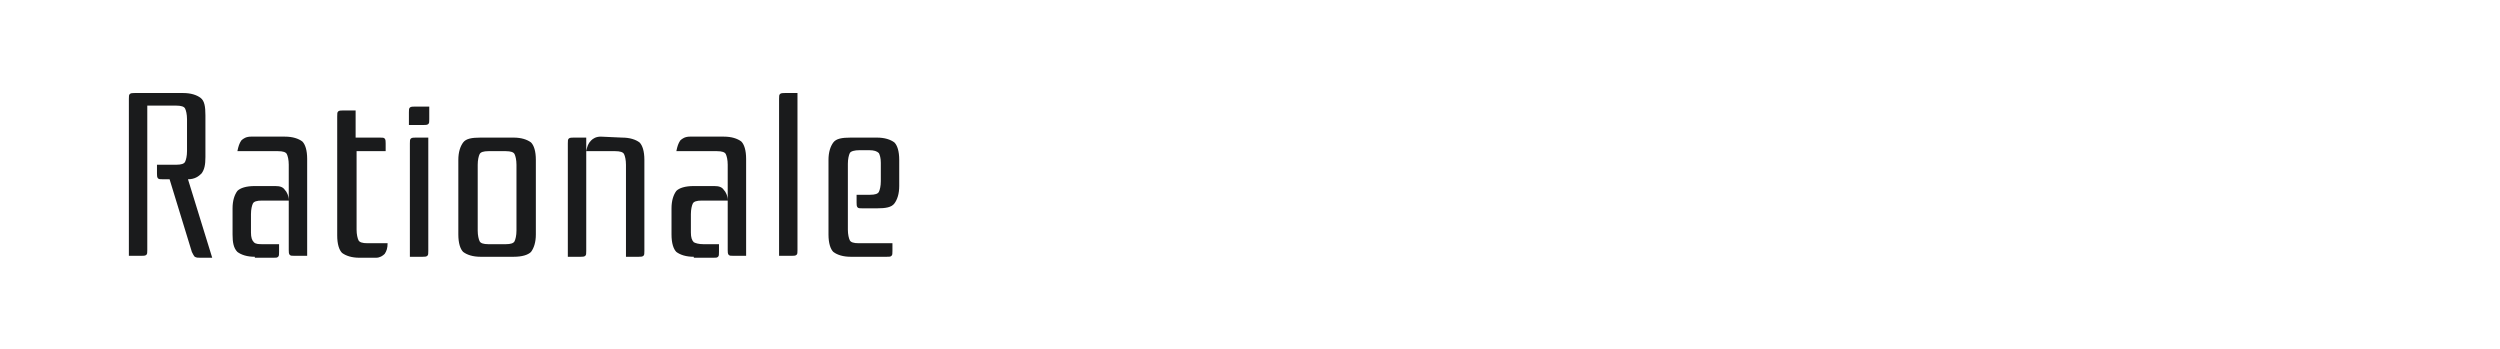 <?xml version="1.0" encoding="utf-8"?>
<!-- Generator: Adobe Illustrator 21.1.0, SVG Export Plug-In . SVG Version: 6.00 Build 0)  -->
<svg version="1.1" id="图层_1" xmlns="http://www.w3.org/2000/svg" xmlns:xlink="http://www.w3.org/1999/xlink" x="0px" y="0px"
	 width="258px" height="36px" viewBox="0 0 258 36" style="enable-background:new 0 0 258 36;" xml:space="preserve">
<style type="text/css">
	.st0{fill:#1A1B1C;}
</style>
<g>
	<path class="st0" d="M18.2,17c0.5,0,0.8-0.1,0.9-0.3c0.1-0.2,0.2-0.6,0.2-1.1v-3.3c0-0.5-0.1-0.9-0.2-1.1c-0.1-0.2-0.4-0.3-0.9-0.3
		h-3v14.9c0,0.3,0,0.4-0.1,0.5c-0.1,0.1-0.3,0.1-0.5,0.1h-1.3V10.2c0-0.3,0-0.4,0.1-0.5c0.1-0.1,0.3-0.1,0.5-0.1h5
		c0.8,0,1.4,0.2,1.8,0.5s0.5,0.9,0.5,1.8v4.3c0,0.8-0.1,1.3-0.4,1.7c-0.3,0.3-0.7,0.6-1.4,0.6l2.5,8.1h-1.2c-0.3,0-0.4,0-0.6-0.1
		c-0.1-0.1-0.2-0.3-0.3-0.5l-2.3-7.5h-0.7c-0.3,0-0.4,0-0.5-0.1c-0.1-0.1-0.1-0.3-0.1-0.5V17H18.2z"/>
	<path class="st0" d="M26.3,26.5c-0.8,0-1.4-0.2-1.8-0.5C24.1,25.6,24,25,24,24.2v-2.7c0-0.8,0.2-1.4,0.5-1.8
		c0.3-0.3,0.9-0.5,1.8-0.5h2.1c0.5,0,0.8,0.1,1,0.4c0.2,0.2,0.4,0.6,0.4,1.1H27c-0.5,0-0.8,0.1-0.9,0.3c-0.1,0.2-0.2,0.6-0.2,1.1
		v1.9c0,0.5,0.1,0.8,0.3,1s0.5,0.2,1,0.2h1.6v0.8c0,0.3,0,0.4-0.1,0.5c-0.1,0.1-0.2,0.1-0.5,0.1H26.3z M29.8,17
		c0-0.5-0.1-0.9-0.2-1.1c-0.1-0.2-0.4-0.3-0.9-0.3h-4.2c0.1-0.5,0.2-0.8,0.4-1.1c0.2-0.2,0.5-0.4,1-0.4h3.5c0.8,0,1.4,0.2,1.8,0.5
		c0.3,0.3,0.5,0.9,0.5,1.8v10h-1.3c-0.3,0-0.4,0-0.5-0.1c-0.1-0.1-0.1-0.3-0.1-0.5V17z"/>
	<path class="st0" d="M39.2,14.2c0.3,0,0.4,0,0.5,0.1c0.1,0.1,0.1,0.3,0.1,0.5v0.8h-3v8.1c0,0.5,0.1,0.9,0.2,1.1
		c0.1,0.2,0.4,0.3,0.9,0.3h2.1c0,0.5-0.1,0.8-0.3,1.1c-0.2,0.2-0.5,0.4-0.9,0.4h-1.7c-0.8,0-1.4-0.2-1.8-0.5
		c-0.3-0.3-0.5-0.9-0.5-1.8V12c0-0.3,0-0.4,0.1-0.5c0.1-0.1,0.3-0.1,0.5-0.1h1.3v2.8H39.2z"/>
	<path class="st0" d="M42.2,11.6c0-0.3,0-0.4,0.1-0.5c0.1-0.1,0.3-0.1,0.5-0.1h1.5v1.3c0,0.3,0,0.4-0.1,0.5
		c-0.1,0.1-0.3,0.1-0.5,0.1h-1.5L42.2,11.6L42.2,11.6z M44.2,14.2v11.7c0,0.3,0,0.4-0.1,0.5c-0.1,0.1-0.3,0.1-0.5,0.1h-1.3V14.8
		c0-0.3,0-0.4,0.1-0.5c0.1-0.1,0.3-0.1,0.5-0.1H44.2z"/>
	<path class="st0" d="M47.3,16.5c0-0.8,0.2-1.4,0.5-1.8c0.3-0.4,0.9-0.5,1.8-0.5H53c0.8,0,1.4,0.2,1.8,0.5c0.3,0.3,0.5,0.9,0.5,1.8
		v7.7c0,0.8-0.2,1.4-0.5,1.8c-0.3,0.3-0.9,0.5-1.8,0.5h-3.4c-0.8,0-1.4-0.2-1.8-0.5c-0.3-0.3-0.5-0.9-0.5-1.8V16.5z M50.4,15.6
		c-0.5,0-0.8,0.1-0.9,0.3c-0.1,0.2-0.2,0.6-0.2,1.1v6.8c0,0.5,0.1,0.9,0.2,1.1c0.1,0.2,0.4,0.3,0.9,0.3h1.8c0.5,0,0.8-0.1,0.9-0.3
		c0.1-0.2,0.2-0.6,0.2-1.1V17c0-0.5-0.1-0.9-0.2-1.1c-0.1-0.2-0.4-0.3-0.9-0.3C52.3,15.6,50.4,15.6,50.4,15.6z"/>
	<path class="st0" d="M64.2,14.2c0.8,0,1.4,0.2,1.8,0.5c0.3,0.3,0.5,0.9,0.5,1.8v9.4c0,0.3,0,0.4-0.1,0.5c-0.1,0.1-0.3,0.1-0.5,0.1
		h-1.3V17c0-0.5-0.1-0.9-0.2-1.1c-0.1-0.2-0.4-0.3-0.9-0.3h-3v10.3c0,0.3,0,0.4-0.1,0.5c-0.1,0.1-0.3,0.1-0.5,0.1h-1.3V14.8
		c0-0.3,0-0.4,0.1-0.5c0.1-0.1,0.3-0.1,0.5-0.1h1.3v1.4c0.1-0.5,0.2-0.8,0.5-1.1c0.2-0.2,0.5-0.4,1-0.4L64.2,14.2L64.2,14.2z"/>
	<path class="st0" d="M71.6,26.5c-0.8,0-1.4-0.2-1.8-0.5c-0.3-0.3-0.5-0.9-0.5-1.8v-2.7c0-0.8,0.2-1.4,0.5-1.8
		c0.3-0.3,0.9-0.5,1.8-0.5h2.1c0.5,0,0.8,0.1,1,0.4c0.2,0.2,0.4,0.6,0.4,1.1h-2.7c-0.5,0-0.8,0.1-0.9,0.3c-0.1,0.2-0.2,0.6-0.2,1.1
		v1.9c0,0.5,0.1,0.8,0.3,1c0.2,0.1,0.5,0.2,1,0.2h1.6v0.8c0,0.3,0,0.4-0.1,0.5c-0.1,0.1-0.2,0.1-0.5,0.1H71.6z M75.1,17
		c0-0.5-0.1-0.9-0.2-1.1c-0.1-0.2-0.4-0.3-0.9-0.3h-4.2c0.1-0.5,0.2-0.8,0.4-1.1c0.2-0.2,0.5-0.4,1-0.4h3.5c0.8,0,1.4,0.2,1.8,0.5
		c0.3,0.3,0.5,0.9,0.5,1.8v10h-1.3c-0.3,0-0.4,0-0.5-0.1c-0.1-0.1-0.1-0.3-0.1-0.5C75.1,25.8,75.1,17,75.1,17z"/>
	<path class="st0" d="M82.3,9.5v16.3c0,0.3,0,0.4-0.1,0.5c-0.1,0.1-0.3,0.1-0.5,0.1h-1.3V10.2c0-0.3,0-0.4,0.1-0.5
		c0.1-0.1,0.3-0.1,0.5-0.1H82.3z"/>
	<path class="st0" d="M92.1,25.1v0.8c0,0.3,0,0.4-0.1,0.5c-0.1,0.1-0.2,0.1-0.5,0.1h-3.7c-0.8,0-1.4-0.2-1.8-0.5
		c-0.3-0.3-0.5-0.9-0.5-1.8v-7.7c0-0.8,0.2-1.4,0.5-1.8c0.3-0.4,0.9-0.5,1.8-0.5h2.7c0.8,0,1.4,0.2,1.8,0.5c0.3,0.3,0.5,0.9,0.5,1.8
		v2.7c0,0.8-0.2,1.4-0.5,1.8s-0.9,0.5-1.8,0.5H89c-0.3,0-0.4,0-0.5-0.1c-0.1-0.1-0.1-0.3-0.1-0.5v-0.8h1.4c0.5,0,0.8-0.1,0.9-0.3
		c0.1-0.2,0.2-0.6,0.2-1.1v-1.9c0-0.5-0.1-0.8-0.2-1c-0.2-0.2-0.5-0.3-1-0.3h-1c-0.5,0-0.9,0.1-1,0.3c-0.1,0.2-0.2,0.6-0.2,1.1v6.8
		c0,0.5,0.1,0.9,0.2,1.1c0.1,0.2,0.4,0.3,0.9,0.3L92.1,25.1L92.1,25.1z"/>
</g>
</svg>
